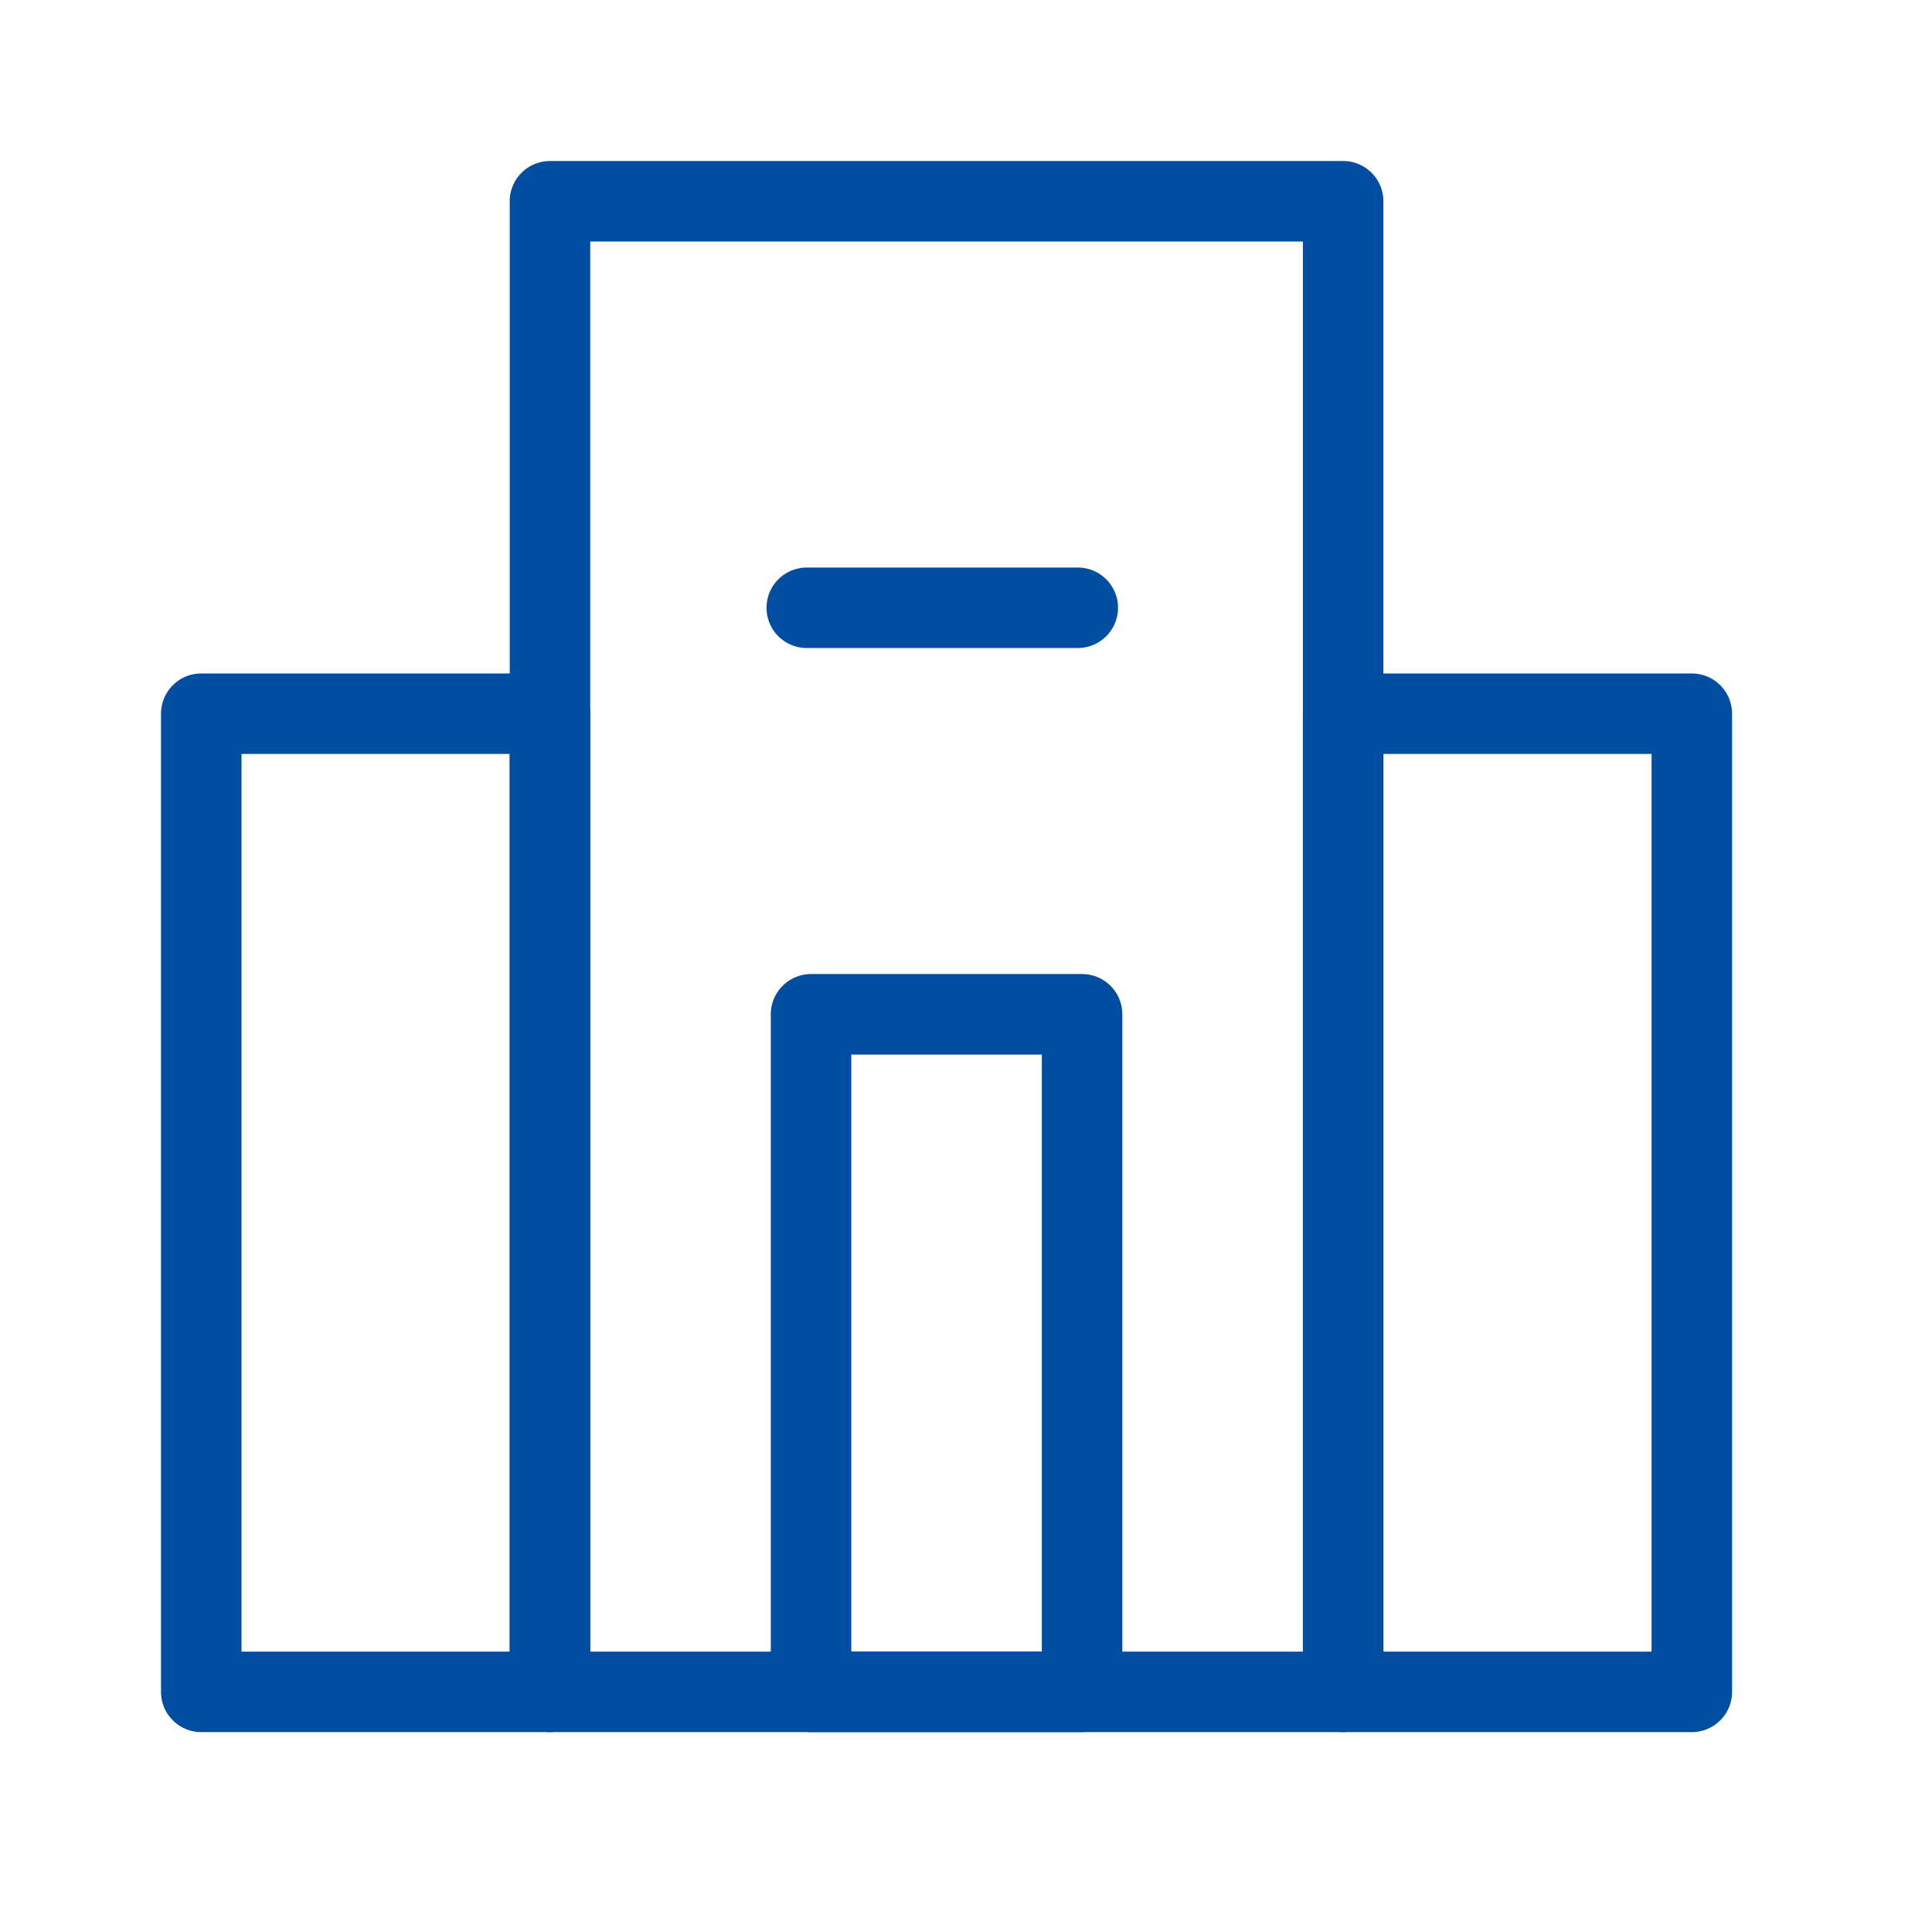 <svg width="48" height="48" viewBox="0 0 48 48" fill="none" xmlns="http://www.w3.org/2000/svg">
<path d="M33.37 5H13.664V42.034H33.37V5Z" stroke="#004EA2" stroke-width="2" stroke-linecap="round" stroke-linejoin="round"/>
<path d="M26.884 25.2H20.15V42.034H26.884V25.2Z" stroke="#004EA2" stroke-width="2" stroke-linecap="round" stroke-linejoin="round"/>
<path d="M13.664 17.732H5V42.034H13.664V17.732Z" stroke="#004EA2" stroke-width="2" stroke-linecap="round" stroke-linejoin="round"/>
<path d="M42.033 17.732H33.37V42.034H42.033V17.732Z" stroke="#004EA2" stroke-width="2" stroke-linecap="round" stroke-linejoin="round"/>
<path d="M20.044 15.1H26.777" stroke="#004EA2" stroke-width="2" stroke-linecap="round" stroke-linejoin="round"/>
</svg>
